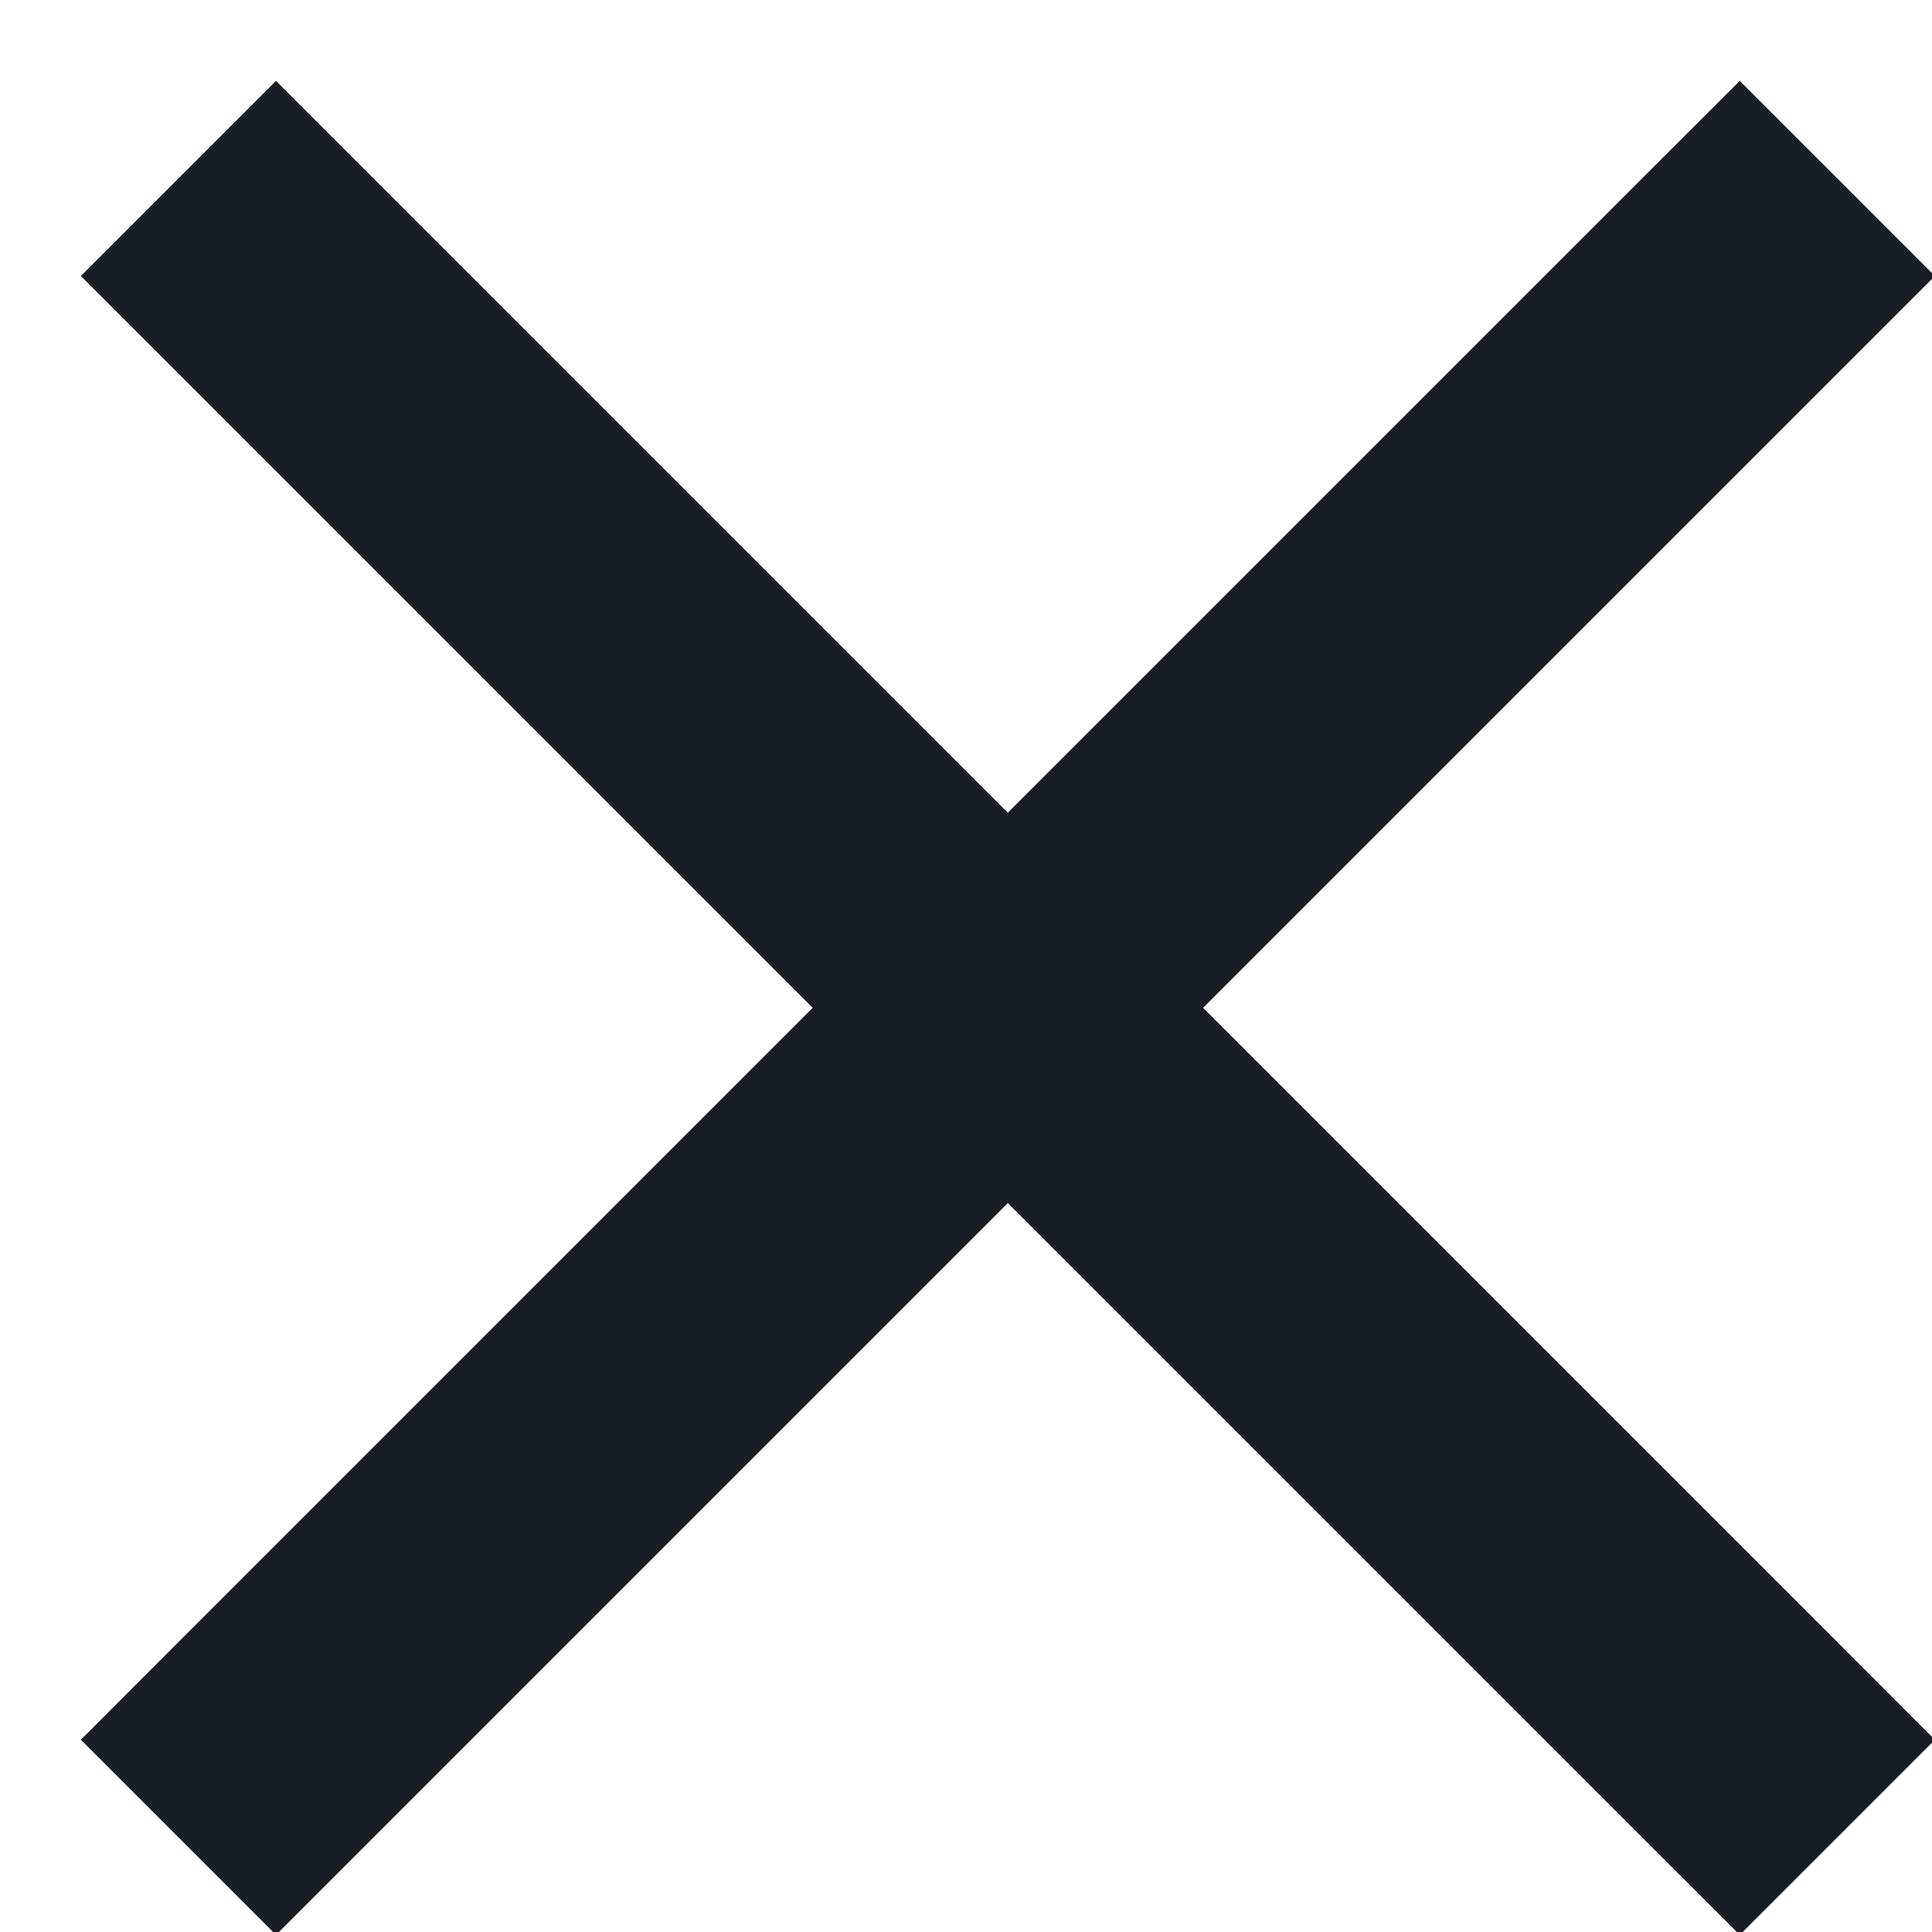 <?xml version="1.0" encoding="UTF-8"?>
<svg width="14px" height="14px" viewBox="0 0 14 14" version="1.1" xmlns="http://www.w3.org/2000/svg" xmlns:xlink="http://www.w3.org/1999/xlink">
    <!-- Generator: Sketch 50 (54983) - http://www.bohemiancoding.com/sketch -->
    <title>Combined Shape</title>
    <desc>Created with Sketch.</desc>
    <defs></defs>
    <g id="Blog" stroke="none" stroke-width="1" fill="none" fill-rule="evenodd">
        <g id="SAL_BlogPost-Wireframe_kh_1a" transform="translate(-1887, -1026)" fill="#191E25">
            <g id="Group-13" transform="translate(1580, 1008)">
                <g id="Group-14" transform="translate(307, 18)">
                    <path d="M7.303,5.889 L11.899,1.293 L12.607,0.586 L14.021,2 L13.314,2.707 L8.718,7.303 L13.314,11.899 L14.021,12.607 L12.607,14.021 L11.899,13.314 L7.303,8.718 L2.707,13.314 L2,14.021 L0.586,12.607 L1.293,11.899 L5.889,7.303 L1.293,2.707 L0.586,2 L2,0.586 L2.707,1.293 L7.303,5.889 Z" id="Combined-Shape"></path>
                </g>
            </g>
        </g>
    </g>
</svg>